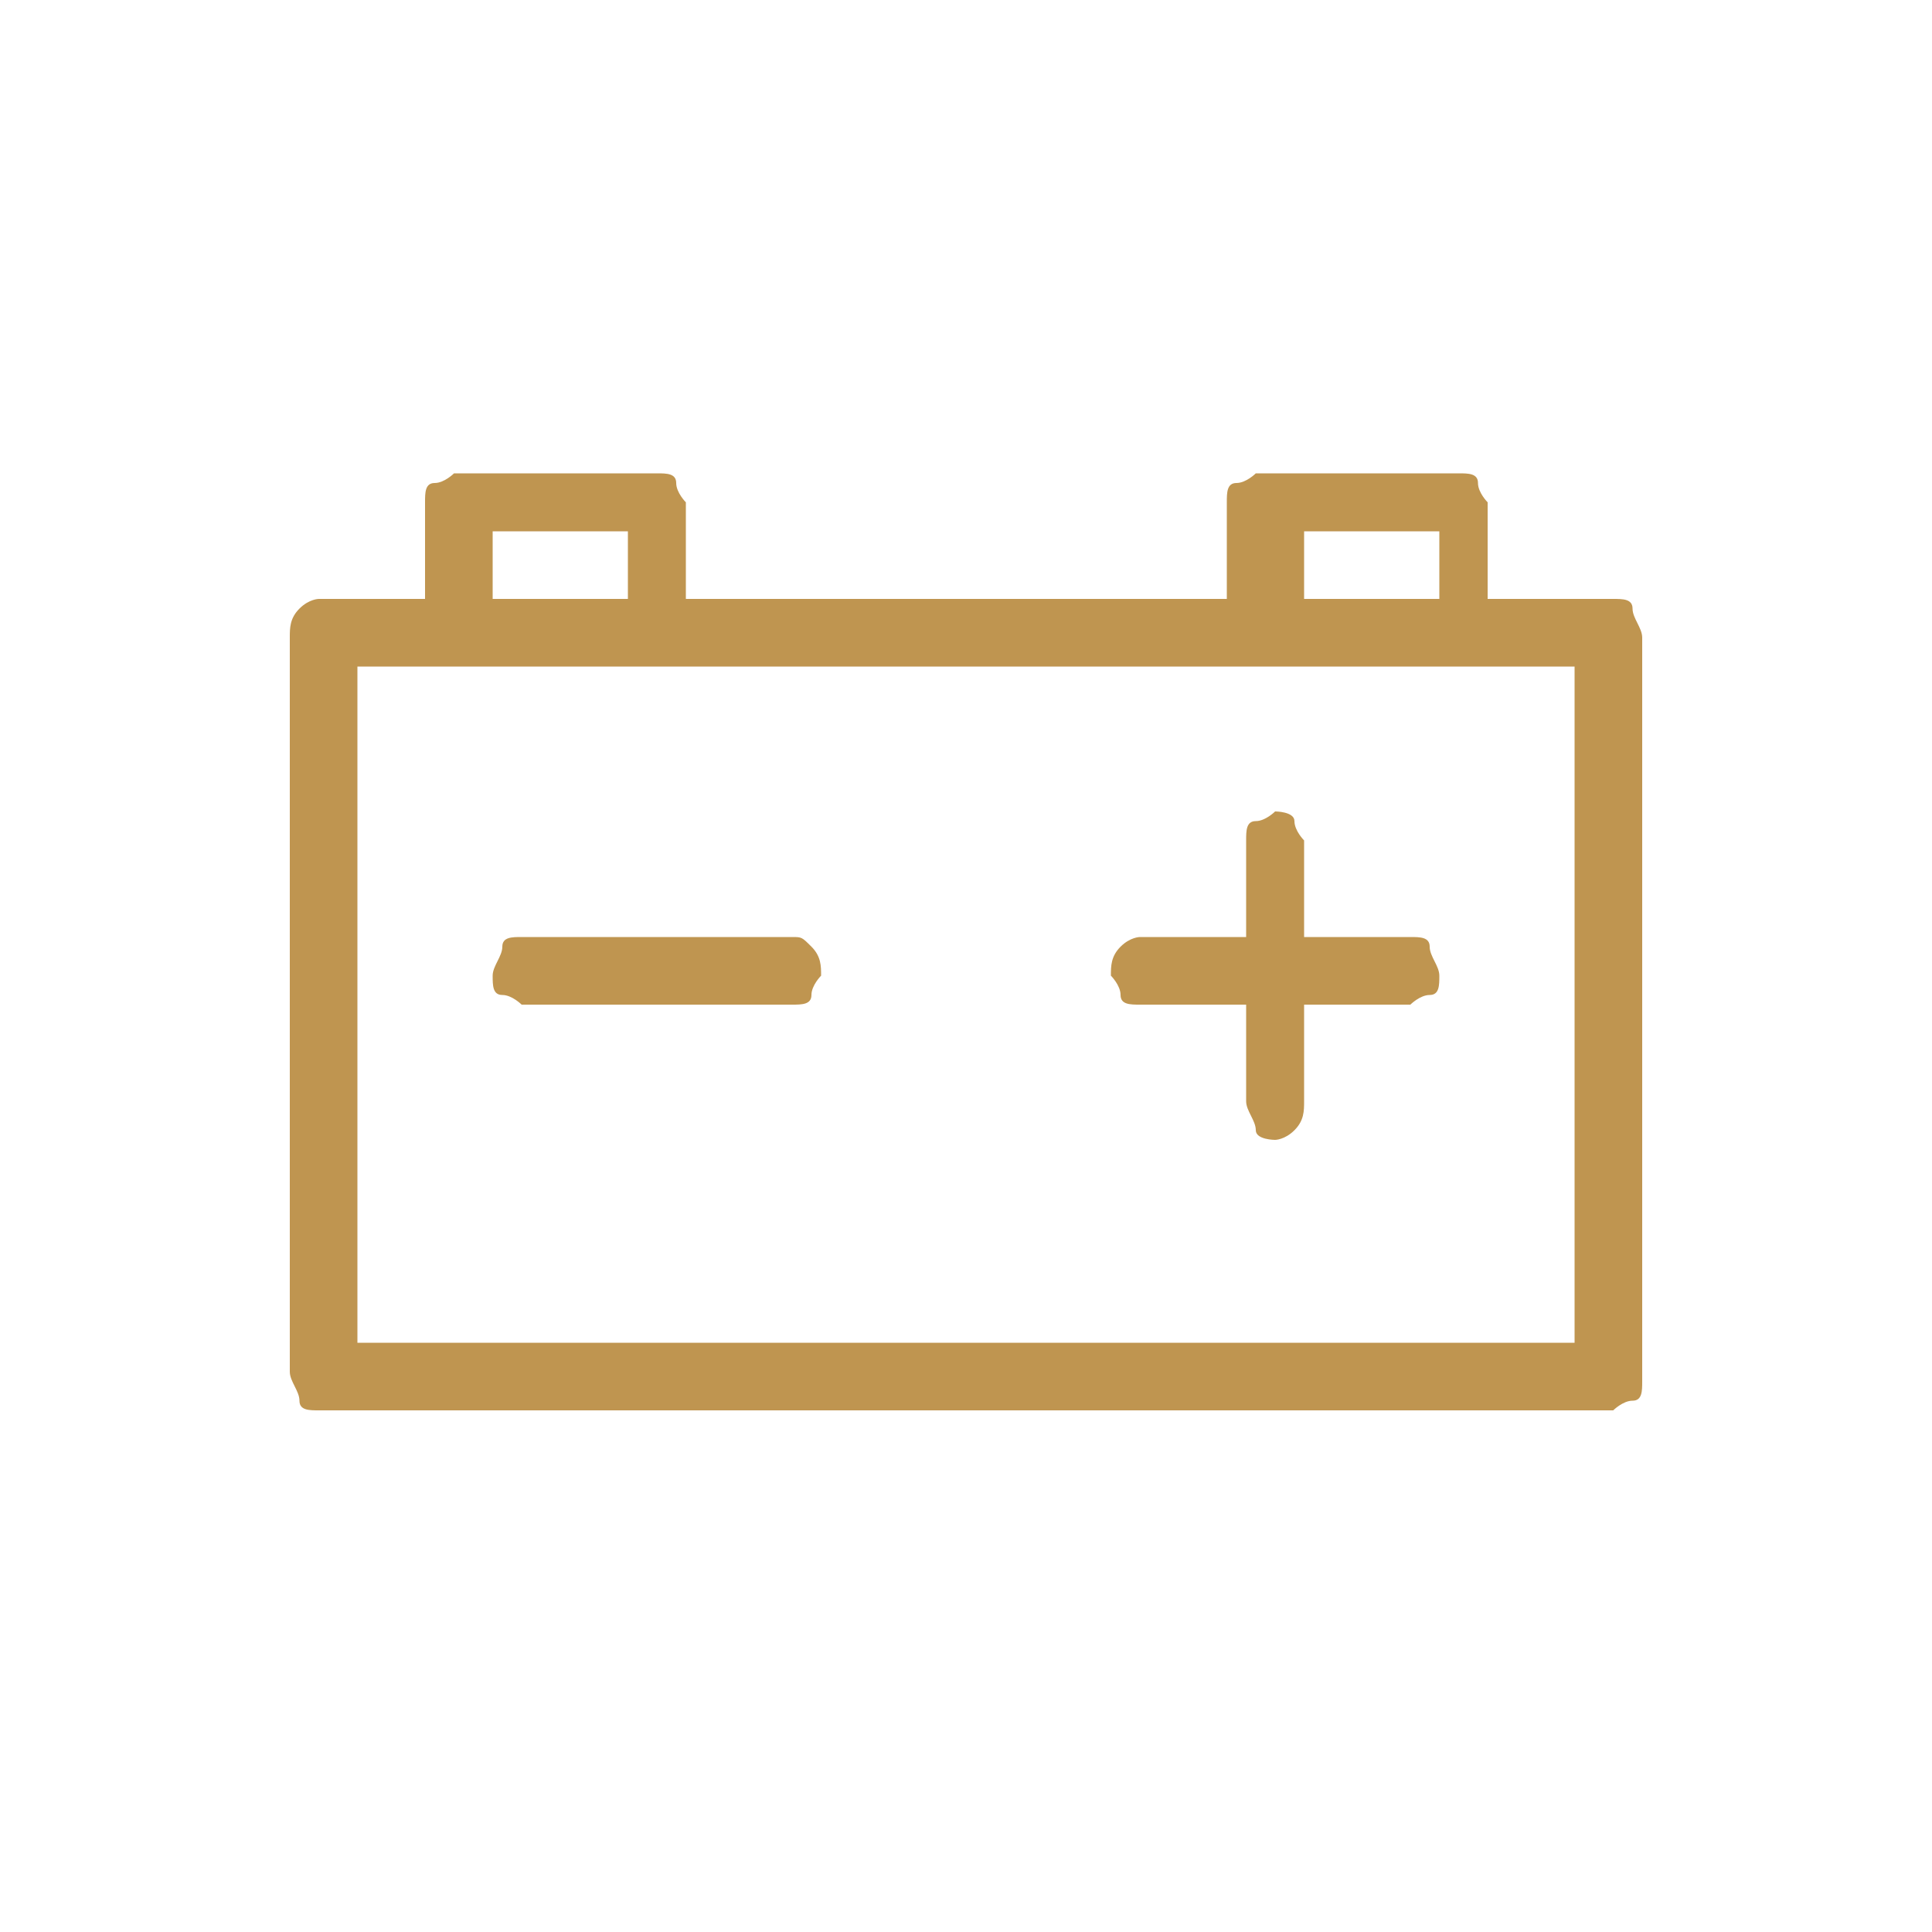 <?xml version="1.0" encoding="utf-8"?>
<!-- Generator: Adobe Illustrator 24.3.0, SVG Export Plug-In . SVG Version: 6.00 Build 0)  -->
<svg version="1.1" id="Layer_1" xmlns="http://www.w3.org/2000/svg" xmlns:xlink="http://www.w3.org/1999/xlink" x="0px" y="0px"
	 viewBox="0 0 20 20" style="enable-background:new 0 0 20 20;" xml:space="preserve">
<style type="text/css">
	.st0{fill:#BF9550;}
</style>
<path class="st0" d="M16.7,6.2c0.1,0,0.2,0,0.2,0.1S17,6.5,17,6.6v7.7c0,0.1,0,0.2-0.1,0.2s-0.2,0.1-0.2,0.1H3.3
	c-0.1,0-0.2,0-0.2-0.1S3,14.3,3,14.2V6.6c0-0.1,0-0.2,0.1-0.3s0.2-0.1,0.2-0.1h1.1v-1c0-0.1,0-0.2,0.1-0.2s0.2-0.1,0.2-0.1h2.1
	c0.1,0,0.2,0,0.2,0.1s0.1,0.2,0.1,0.2v1h5.6v-1c0-0.1,0-0.2,0.1-0.2s0.2-0.1,0.2-0.1h2.1c0.1,0,0.2,0,0.2,0.1s0.1,0.2,0.1,0.2v1
	H16.7z M16.3,13.9v-7H3.7v7H16.3z M5.1,5.5v0.7h1.4V5.5H5.1z M8.2,10.4c0.1,0,0.2,0,0.2-0.1s0.1-0.2,0.1-0.2c0-0.1,0-0.2-0.1-0.3
	S8.3,9.7,8.2,9.7H5.4c-0.1,0-0.2,0-0.2,0.1S5.1,10,5.1,10.1c0,0.1,0,0.2,0.1,0.2s0.2,0.1,0.2,0.1H8.2z M14.6,9.7
	c0.1,0,0.2,0,0.2,0.1s0.1,0.2,0.1,0.3c0,0.1,0,0.2-0.1,0.2s-0.2,0.1-0.2,0.1h-1.1v1c0,0.1,0,0.2-0.1,0.3s-0.2,0.1-0.2,0.1
	s-0.2,0-0.2-0.1s-0.1-0.2-0.1-0.3v-1h-1.1c-0.1,0-0.2,0-0.2-0.1s-0.1-0.2-0.1-0.2c0-0.1,0-0.2,0.1-0.3s0.2-0.1,0.2-0.1h1.1v-1
	c0-0.1,0-0.2,0.1-0.2s0.2-0.1,0.2-0.1s0.2,0,0.2,0.1s0.1,0.2,0.1,0.2v1H14.6z M13.5,5.5v0.7h1.4V5.5H13.5z"/>
</svg>
